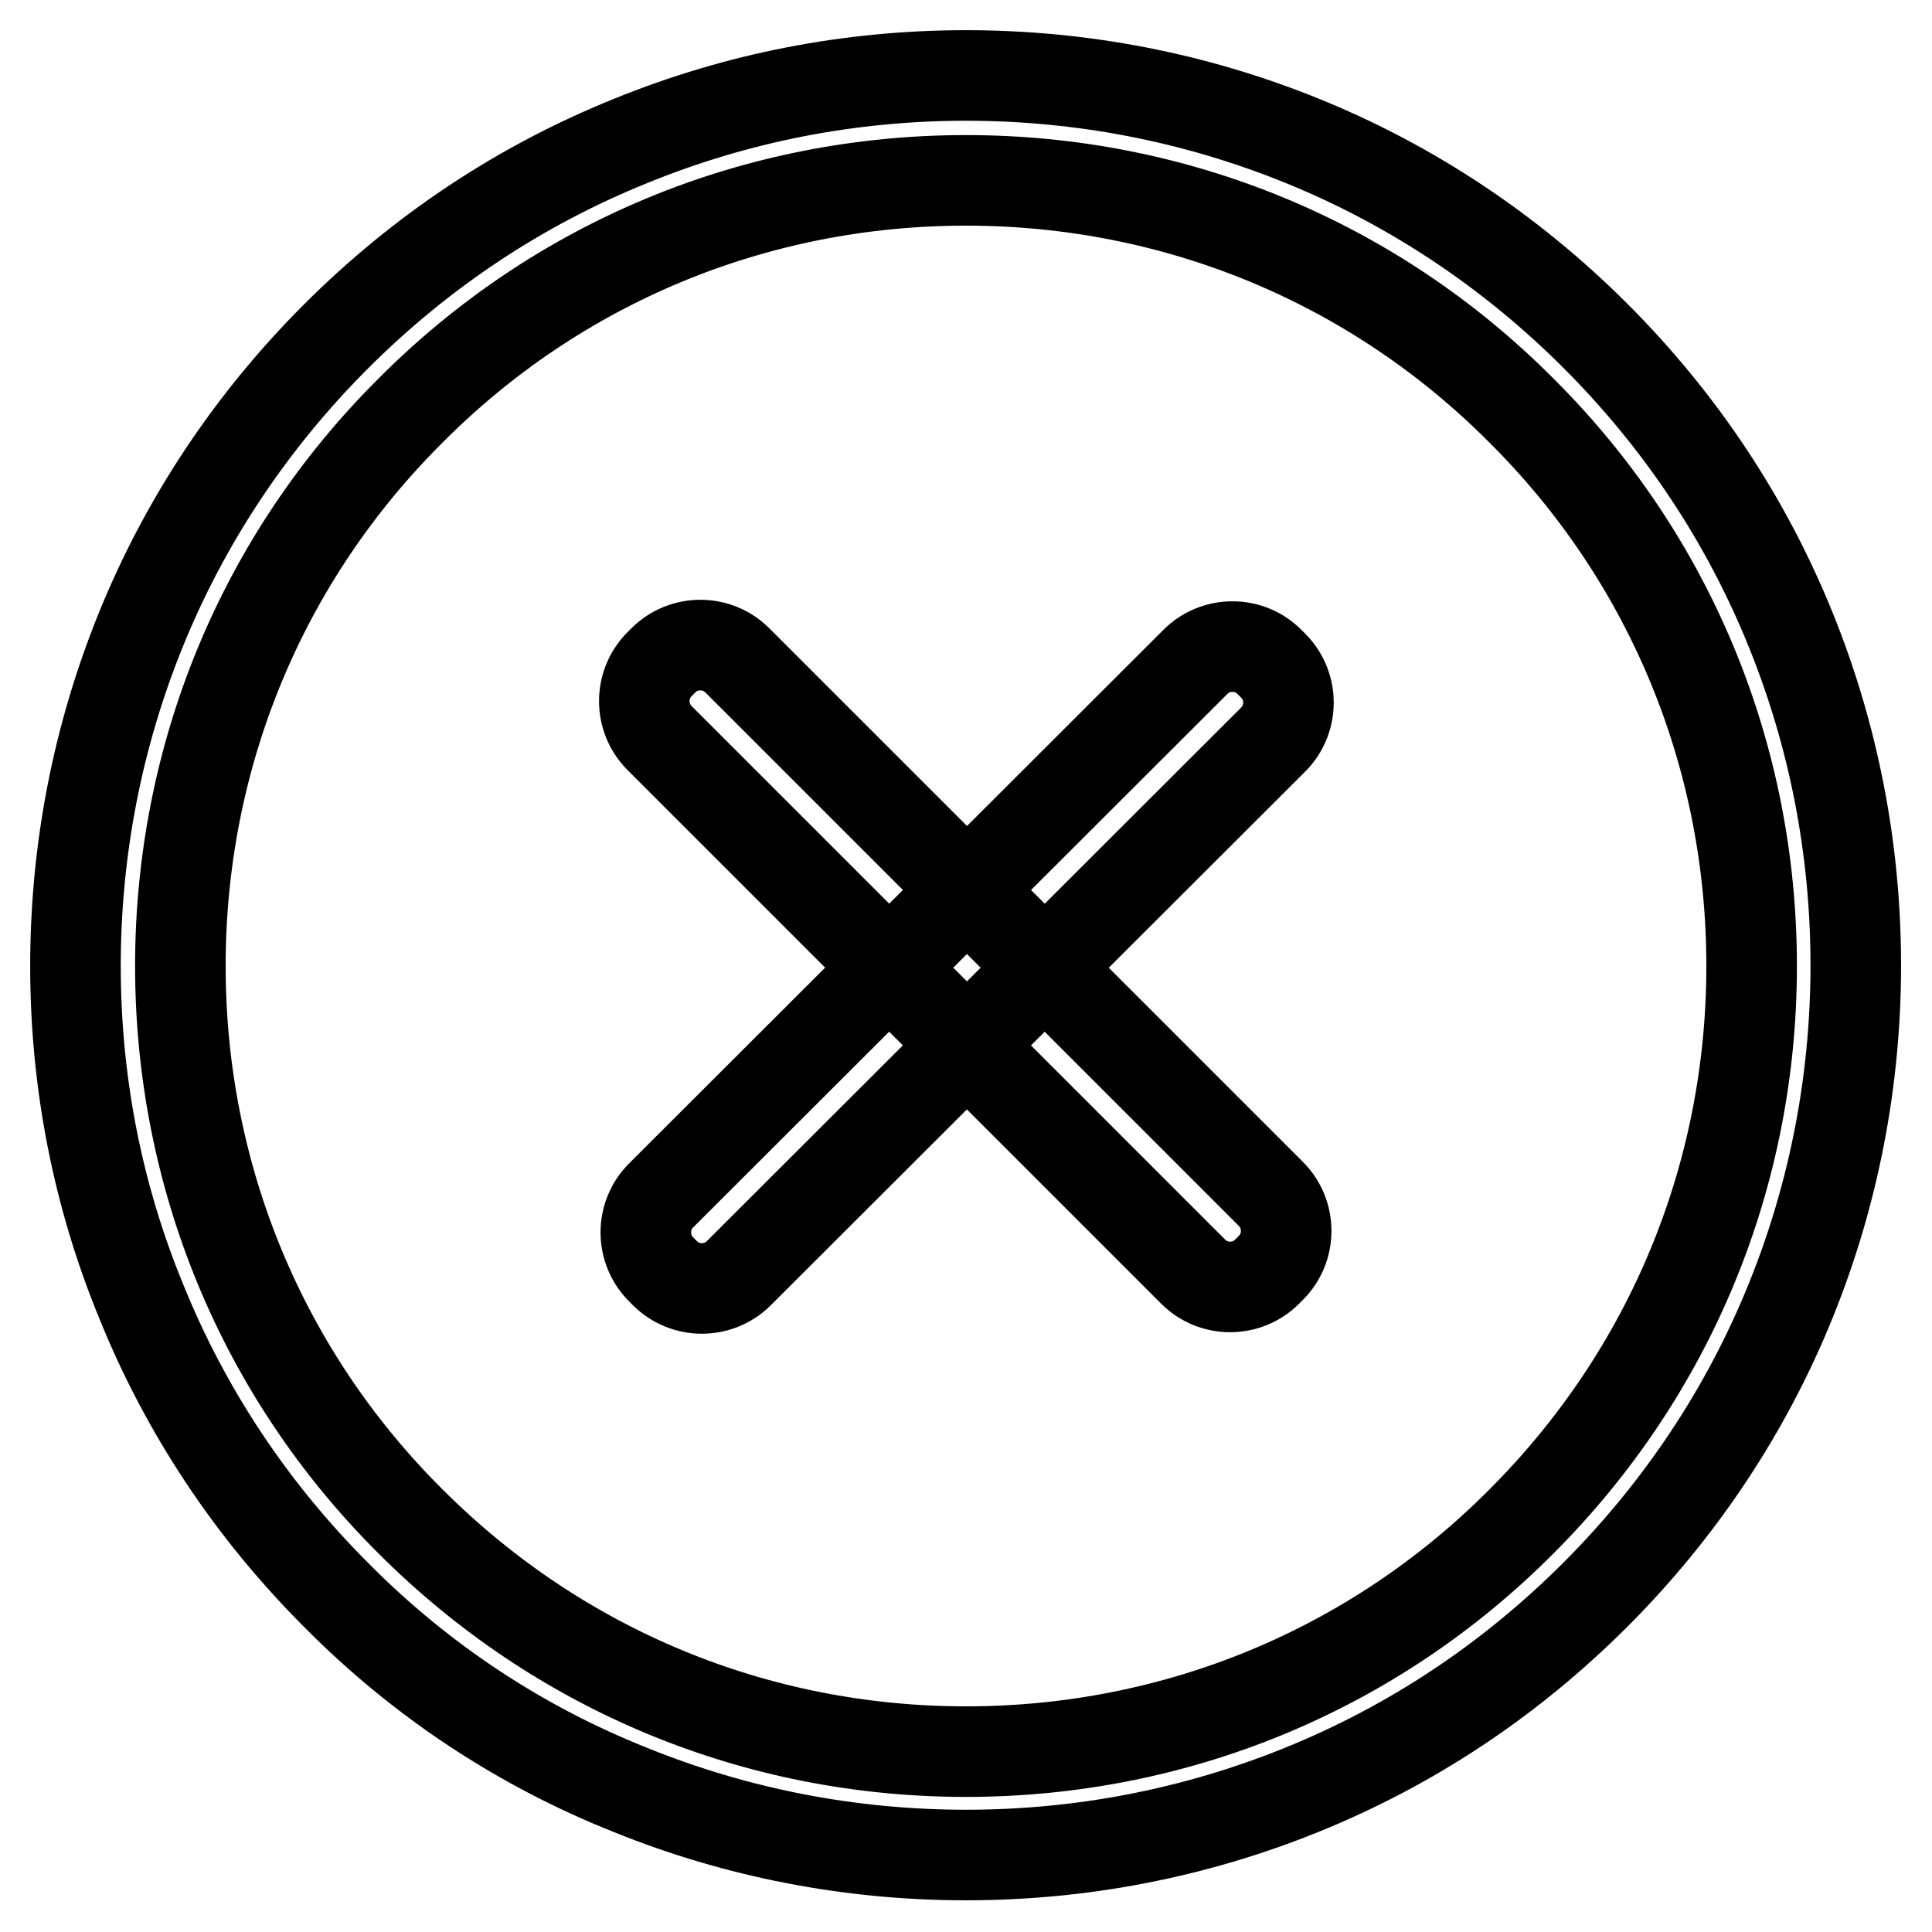 <?xml version="1.0" encoding="utf-8"?>
<!-- Svg Vector Icons : http://www.onlinewebfonts.com/icon -->
<!DOCTYPE svg PUBLIC "-//W3C//DTD SVG 1.1//EN" "http://www.w3.org/Graphics/SVG/1.1/DTD/svg11.dtd">
<svg version="1.1" xmlns="http://www.w3.org/2000/svg" xmlns:xlink="http://www.w3.org/1999/xlink" x="0px" y="0px" viewBox="0 0 256 256" enable-background="new 0 0 256 256" xml:space="preserve">
<g><g><path stroke-width="12" fill-opacity="0" stroke="#000000"  d="M88.1,168.7l-0.5-0.5c-2.7-2.7-2.7-7.1,0-9.8l70.8-70.7c2.7-2.7,7.1-2.7,9.8,0l0.5,0.5c2.7,2.7,2.7,7.1,0,9.8l-70.8,70.7C95.2,171.4,90.8,171.4,88.1,168.7z"/><path stroke-width="12" fill-opacity="0" stroke="#000000"  d="M87.4,88l0.5-0.5c2.7-2.7,7.1-2.7,9.8,0l70.7,70.7c2.7,2.7,2.7,7.1,0,9.8l-0.5,0.5c-2.7,2.7-7.1,2.7-9.8,0L87.4,97.8C84.7,95.1,84.7,90.7,87.4,88z"/><path stroke-width="12" fill-opacity="0" stroke="#000000"  d="M44.6,211.4c-11.3-11.3-20-24.4-25.9-39C12.9,158.3,10,143.3,10,128c0-15.3,2.9-30.3,8.6-44.4c5.9-14.6,14.7-27.8,25.9-39c11.3-11.3,24.4-20,39-25.9C97.7,12.9,112.7,10,128,10c15.3,0,30.3,2.9,44.4,8.6c14.6,5.9,27.8,14.7,39,25.9c11.3,11.3,20,24.4,25.9,39c5.7,14.1,8.6,29.1,8.6,44.4c0,15.3-2.9,30.3-8.6,44.4c-5.9,14.6-14.7,27.8-25.9,39c-11.3,11.3-24.4,20-39,25.9c-14.1,5.7-29.1,8.6-44.4,8.6c-15.3,0-30.3-2.9-44.4-8.6C69,231.4,55.8,222.7,44.6,211.4z M201.6,54.4C182,34.7,155.8,23.9,128,23.9c-27.8,0-54,10.8-73.6,30.5C34.7,74,23.9,100.2,23.9,128c0,27.8,10.8,54,30.5,73.6c19.7,19.7,45.8,30.5,73.6,30.5c27.8,0,54-10.8,73.6-30.5c19.7-19.7,30.5-45.8,30.5-73.6C232.1,100.2,221.3,74,201.6,54.4z"/></g></g>
</svg>